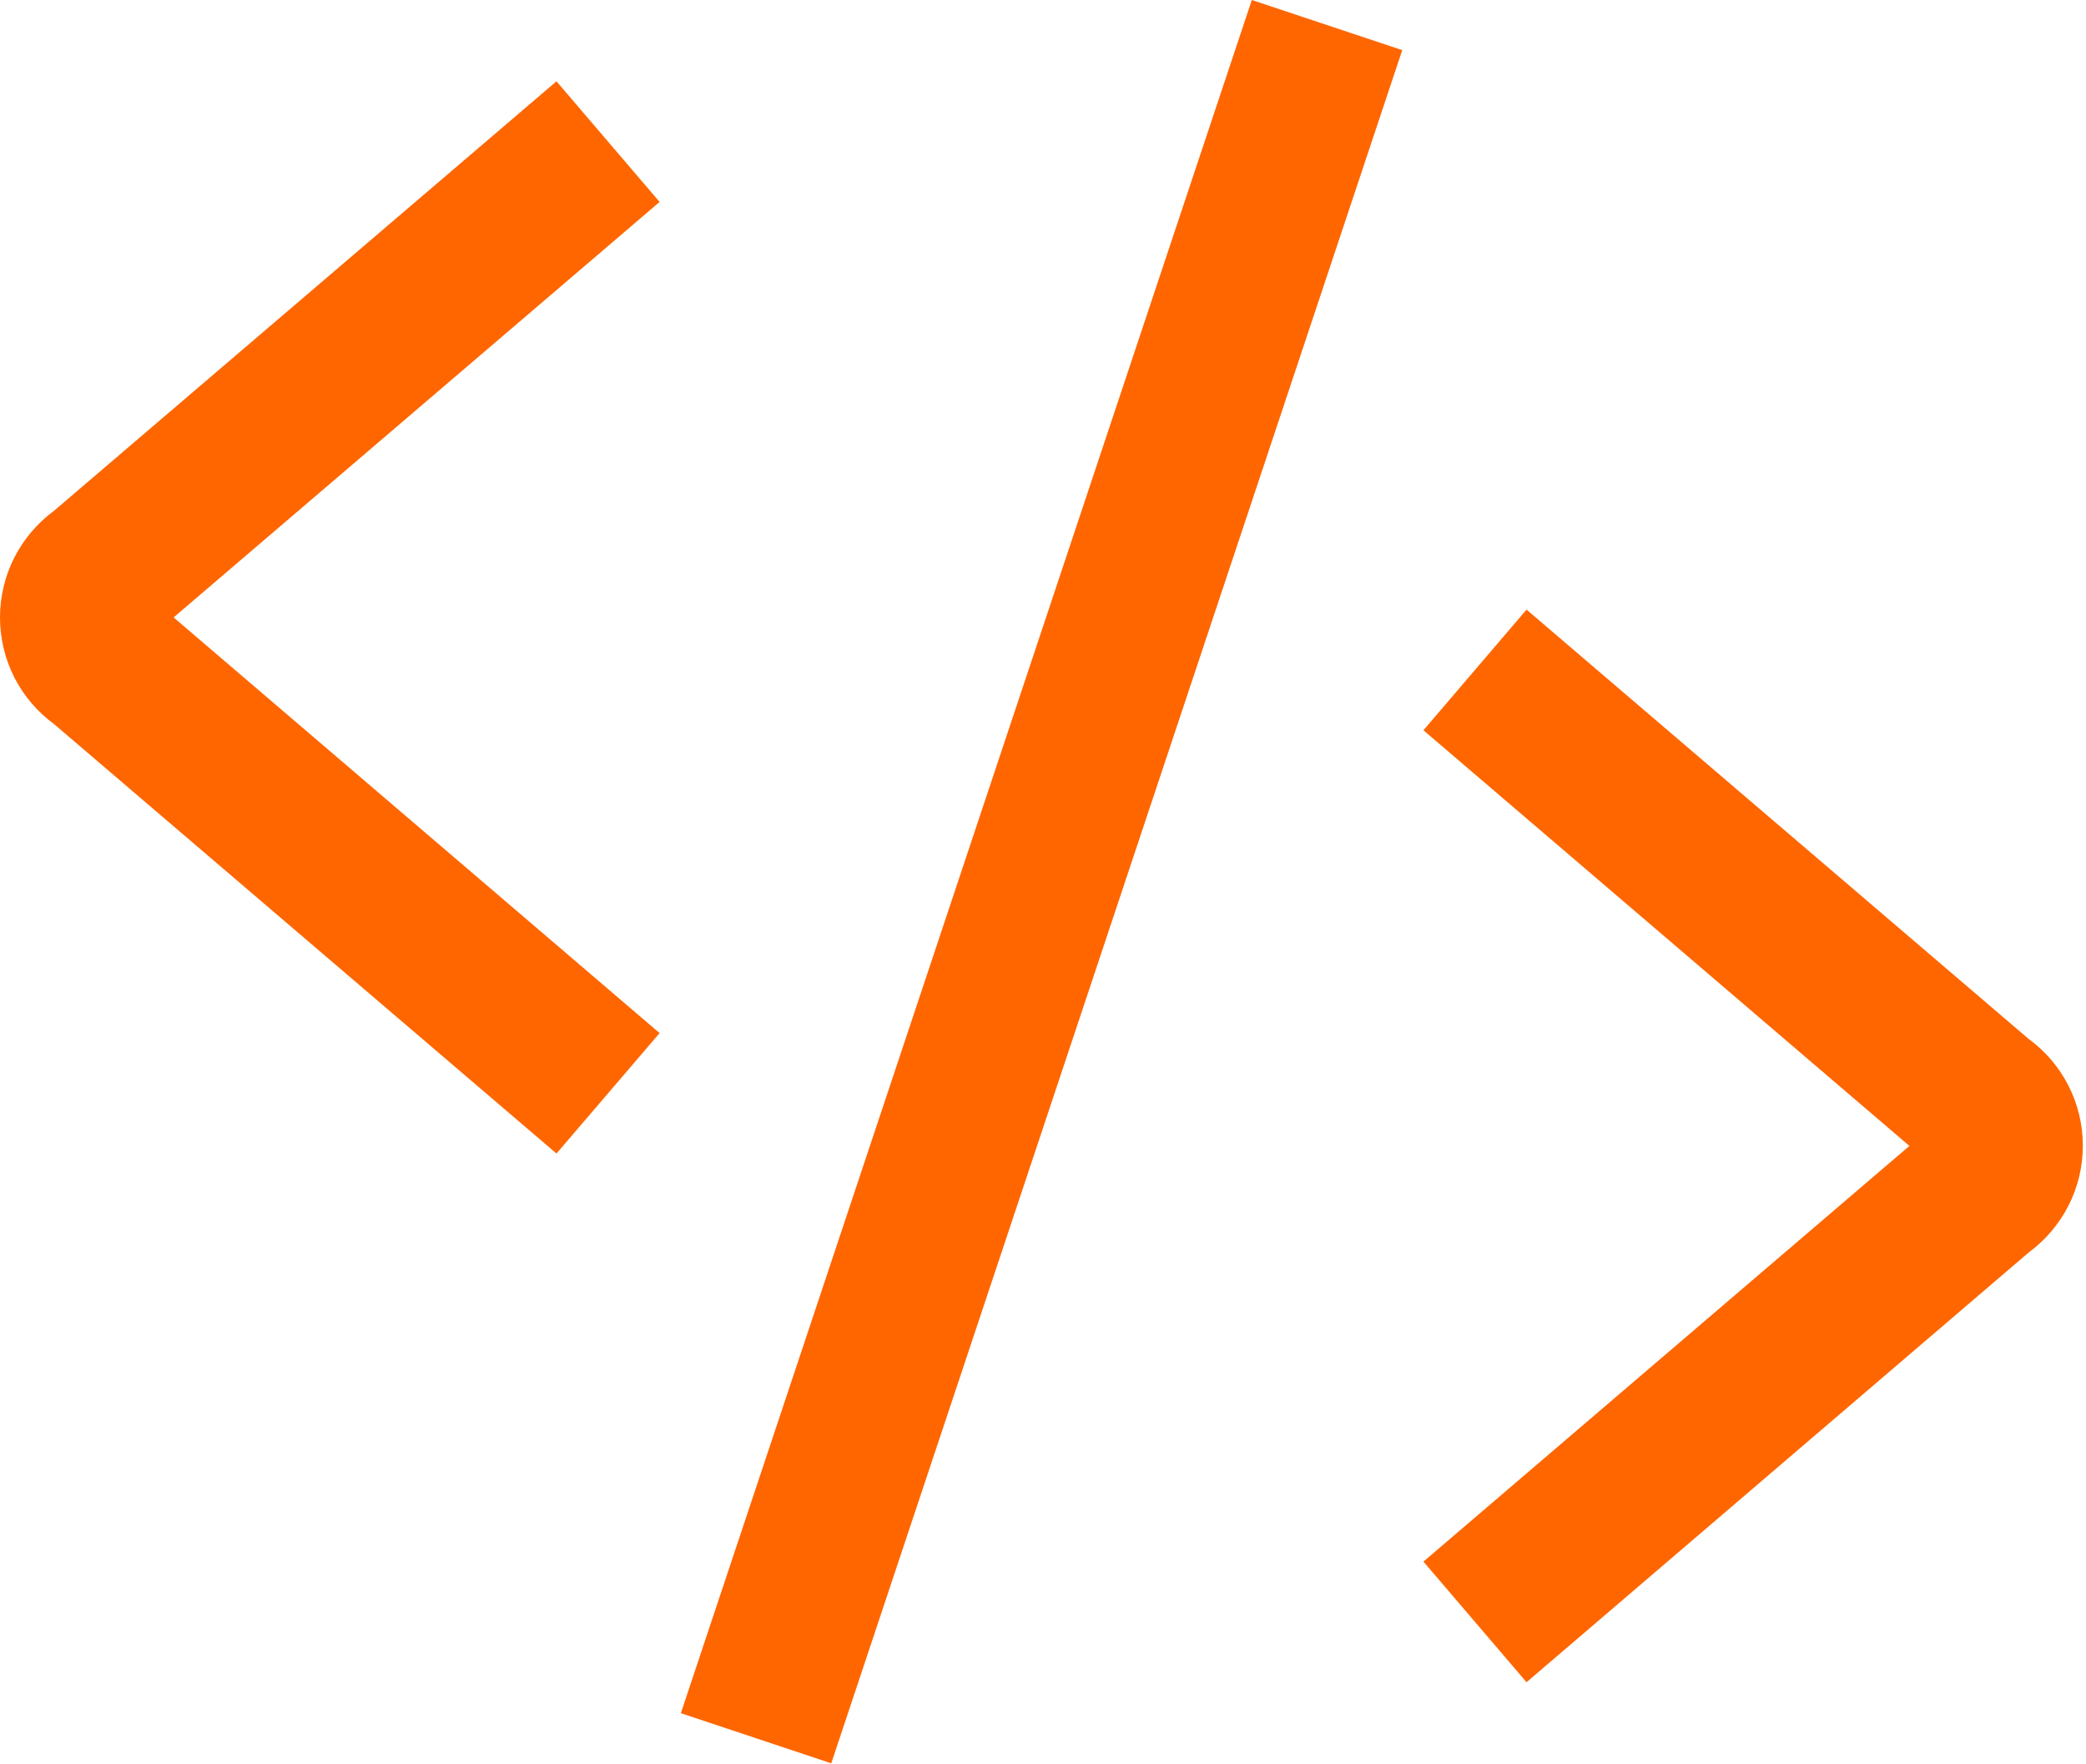 <svg width="343" height="290" viewBox="0 0 343 290" fill="none" xmlns="http://www.w3.org/2000/svg">
<path d="M205.835 0L111.951 281.684L136.685 289.928L230.57 8.244L205.835 0Z" fill="#FF6600"/>
<path d="M251.008 276.597L234.055 256.761L313.963 188.415L234.055 120.07L251.008 100.233L333.58 170.835C339.158 174.909 342.48 181.396 342.48 188.384C342.48 195.341 339.158 201.827 333.58 205.932L251.008 276.597Z" fill="#FF6600"/>
<path d="M91.503 189.668L8.9 119.067C3.322 114.993 0 108.506 0 101.518C0 94.561 3.322 88.075 8.9 83.969L91.503 13.368L108.457 33.204L28.548 101.518L108.457 169.864L91.503 189.668Z" fill="#FF6600"/>
</svg>
